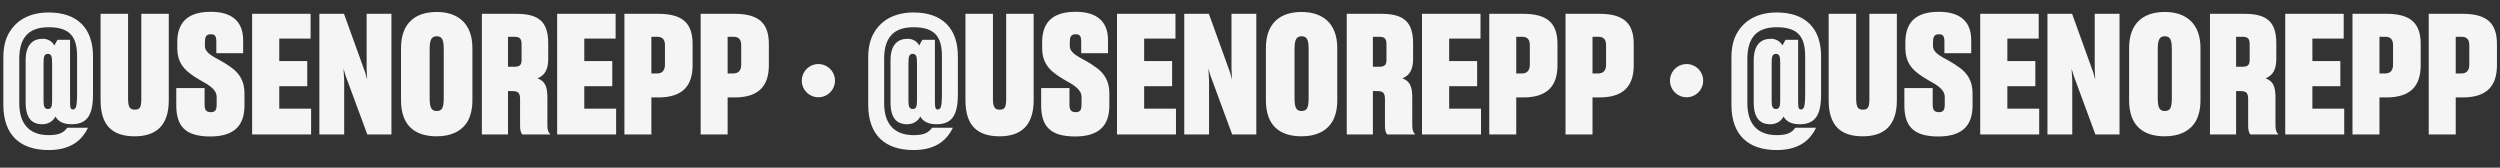 <svg width="1506" height="101" viewBox="0 0 1506 101" fill="none" xmlns="http://www.w3.org/2000/svg">
<rect x="0" y="0" width="1506" height="101" fill="#333333" stroke="none"/>
<path d="M29.273 90.388C12.517 90.388 2.019 81.707 2.019 63.133V34.668C2.019 28.611 3.129 23.665 5.552 19.628C10.296 11.553 18.674 7.515 29.374 7.515C46.736 7.515 56.022 17.205 56.022 33.861V56.976C56.022 69.291 52.489 74.843 43.203 74.843C38.055 74.843 35.027 73.127 33.411 70.199C32.301 72.319 29.879 74.843 25.437 74.843C19.179 74.843 15.444 71.108 15.444 61.619V36.485C15.444 26.593 19.986 23.363 25.841 23.363C29.273 23.363 31.797 25.381 32.705 27.4L34.623 23.968H42.193V60.408C42.193 64.749 42.395 65.96 43.909 65.96C44.414 65.96 44.919 65.758 45.323 65.253C46.13 64.345 46.433 61.72 46.433 56.169V33.861C46.433 22.353 42.294 16.398 29.273 16.398C17.665 16.398 11.608 22.252 11.608 35.475V62.124C11.608 74.54 17.564 81.404 29.374 81.404C35.733 81.404 38.358 79.89 40.477 76.962H52.994C48.654 86.047 40.78 90.388 29.273 90.388ZM28.869 65.657C30.888 65.657 31.393 64.143 31.393 60.509V37.696C31.393 34.062 30.888 32.447 28.869 32.447C26.749 32.447 26.245 34.062 26.245 37.696V60.509C26.245 64.143 26.749 65.657 28.869 65.657ZM81.183 82.11C67.758 82.11 60.592 75.65 60.592 60.408V8.322H77.146V59.399C77.146 64.547 78.256 66.061 81.183 66.061C84.313 66.061 85.12 64.647 85.12 59.399V8.322H101.675V60.408C101.675 75.65 94.003 82.11 81.183 82.11ZM126.68 82.211C111.539 82.211 106.189 75.953 106.189 63.335V53.039H123.248V63.032C123.248 65.859 123.955 67.575 127.084 67.575C129.911 67.575 130.516 65.859 130.516 63.032V58.49C130.516 53.746 125.671 51.121 120.422 48.194C118.302 46.983 116.082 45.57 114.063 43.955C109.823 40.724 106.795 36.283 106.795 29.116V25.381C106.795 12.764 113.861 7.111 126.983 7.111C139.803 7.111 146.465 12.966 146.465 24.17V32.044H130.314V25.28C130.314 21.747 129.608 20.637 126.882 20.637C124.359 20.637 123.45 22.05 123.45 25.28V27.703C123.45 31.741 127.993 33.861 133.141 36.687C135.26 37.898 137.582 39.311 139.702 40.926C144.042 44.157 147.272 48.699 147.272 56.169V63.638C147.272 75.953 140.711 82.211 126.68 82.211ZM187.411 81H151.879V8.322H187.108V23.262H168.232V36.788H185.089V51.929H168.232V65.455H187.411V81ZM207.333 81H192.394V8.322H207.232L220.052 43.854L221.162 47.891L220.859 41.33V8.322H235.799V81H221.263L208.141 45.469L206.929 41.33L207.333 48.497V81ZM263.072 82.11C249.949 82.11 241.571 75.65 241.571 60.408V28.914C241.571 14.076 250.05 7.212 263.072 7.212C275.79 7.212 284.572 14.076 284.572 28.914V60.408C284.572 65.556 283.563 69.594 281.847 72.824C278.213 79.183 271.551 82.11 263.072 82.11ZM263.072 66.868C266.302 66.868 267.311 64.95 267.311 59.096V29.722C267.311 23.867 266.302 21.849 263.072 21.849C259.841 21.849 258.832 24.069 258.832 29.722V59.096C258.832 64.749 259.841 66.868 263.072 66.868ZM306.026 54.856V81H290.279V8.322H310.871C324.498 8.322 330.252 12.966 330.252 26.189V35.475C330.252 41.936 328.132 45.469 323.792 47.185C328.536 48.901 329.747 52.434 329.747 58.894V75.852C329.747 78.174 330.353 79.89 331.564 81H314.707C313.798 80.293 313.294 78.376 313.294 75.852V59.903C313.294 55.967 312.284 54.856 308.449 54.856H306.026ZM306.026 22.151V40.22H309.761C313.193 40.22 314.202 39.008 314.202 36.081V26.795C314.202 23.363 313.193 22.151 309.761 22.151H306.026ZM371.155 81H335.624V8.322H370.852V23.262H351.976V36.788H368.834V51.929H351.976V65.455H371.155V81ZM392.39 58.692V81H376.138V8.322H396.629C411.367 8.322 417.221 14.177 417.221 26.492V39.311C417.221 51.525 411.367 58.692 396.629 58.692H392.39ZM392.39 22.151V44.257H395.721C398.951 44.257 400.566 42.441 400.566 38.907V27.198C400.566 23.766 399.052 22.151 395.822 22.151H392.39ZM438.326 58.692V81H422.074V8.322H442.566C457.303 8.322 463.158 14.177 463.158 26.492V39.311C463.158 51.525 457.303 58.692 442.566 58.692H438.326ZM438.326 22.151V44.257H441.657C444.887 44.257 446.502 42.441 446.502 38.907V27.198C446.502 23.766 444.988 22.151 441.758 22.151H438.326Z" fill="#F5F5F5"/>
<path d="M550.273 90.388C533.517 90.388 523.019 81.707 523.019 63.133V34.668C523.019 28.611 524.129 23.665 526.552 19.628C531.296 11.553 539.674 7.515 550.374 7.515C567.736 7.515 577.022 17.205 577.022 33.861V56.976C577.022 69.291 573.489 74.843 564.203 74.843C559.055 74.843 556.027 73.127 554.412 70.199C553.301 72.319 550.879 74.843 546.437 74.843C540.179 74.843 536.444 71.108 536.444 61.619V36.485C536.444 26.593 540.986 23.363 546.841 23.363C550.273 23.363 552.796 25.381 553.705 27.4L555.623 23.968H563.193V60.408C563.193 64.749 563.395 65.96 564.909 65.96C565.414 65.96 565.919 65.758 566.323 65.253C567.13 64.345 567.433 61.72 567.433 56.169V33.861C567.433 22.353 563.294 16.398 550.273 16.398C538.665 16.398 532.608 22.252 532.608 35.475V62.124C532.608 74.54 538.564 81.404 550.374 81.404C556.733 81.404 559.358 79.89 561.477 76.962H573.994C569.654 86.047 561.78 90.388 550.273 90.388ZM549.869 65.657C551.888 65.657 552.393 64.143 552.393 60.509V37.696C552.393 34.062 551.888 32.447 549.869 32.447C547.749 32.447 547.245 34.062 547.245 37.696V60.509C547.245 64.143 547.749 65.657 549.869 65.657ZM602.184 82.11C588.758 82.11 581.592 75.65 581.592 60.408V8.322H598.146V59.399C598.146 64.547 599.256 66.061 602.184 66.061C605.313 66.061 606.12 64.647 606.12 59.399V8.322H622.675V60.408C622.675 75.65 615.003 82.11 602.184 82.11ZM647.68 82.211C632.539 82.211 627.189 75.953 627.189 63.335V53.039H644.248V63.032C644.248 65.859 644.955 67.575 648.084 67.575C650.911 67.575 651.516 65.859 651.516 63.032V58.49C651.516 53.746 646.671 51.121 641.422 48.194C639.302 46.983 637.082 45.57 635.063 43.955C630.823 40.724 627.795 36.283 627.795 29.116V25.381C627.795 12.764 634.861 7.111 647.983 7.111C660.803 7.111 667.465 12.966 667.465 24.17V32.044H651.314V25.28C651.314 21.747 650.608 20.637 647.882 20.637C645.359 20.637 644.45 22.05 644.45 25.28V27.703C644.45 31.741 648.993 33.861 654.141 36.687C656.26 37.898 658.582 39.311 660.702 40.926C665.042 44.157 668.272 48.699 668.272 56.169V63.638C668.272 75.953 661.711 82.211 647.68 82.211ZM708.411 81H672.879V8.322H708.108V23.262H689.232V36.788H706.089V51.929H689.232V65.455H708.411V81ZM728.333 81H713.394V8.322H728.232L741.052 43.854L742.162 47.891L741.859 41.33V8.322H756.799V81H742.263L729.141 45.469L727.929 41.33L728.333 48.497V81ZM784.072 82.11C770.949 82.11 762.571 75.65 762.571 60.408V28.914C762.571 14.076 771.05 7.212 784.072 7.212C796.79 7.212 805.572 14.076 805.572 28.914V60.408C805.572 65.556 804.563 69.594 802.847 72.824C799.213 79.183 792.551 82.11 784.072 82.11ZM784.072 66.868C787.302 66.868 788.311 64.95 788.311 59.096V29.722C788.311 23.867 787.302 21.849 784.072 21.849C780.841 21.849 779.832 24.069 779.832 29.722V59.096C779.832 64.749 780.841 66.868 784.072 66.868ZM827.026 54.856V81H811.279V8.322H831.871C845.498 8.322 851.252 12.966 851.252 26.189V35.475C851.252 41.936 849.132 45.469 844.792 47.185C849.536 48.901 850.747 52.434 850.747 58.894V75.852C850.747 78.174 851.353 79.89 852.564 81H835.707C834.798 80.293 834.294 78.376 834.294 75.852V59.903C834.294 55.967 833.284 54.856 829.449 54.856H827.026ZM827.026 22.151V40.22H830.761C834.193 40.22 835.202 39.008 835.202 36.081V26.795C835.202 23.363 834.193 22.151 830.761 22.151H827.026ZM892.155 81H856.624V8.322H891.852V23.262H872.976V36.788H889.834V51.929H872.976V65.455H892.155V81ZM913.39 58.692V81H897.138V8.322H917.629C932.367 8.322 938.221 14.177 938.221 26.492V39.311C938.221 51.525 932.367 58.692 917.629 58.692H913.39ZM913.39 22.151V44.257H916.721C919.951 44.257 921.566 42.441 921.566 38.907V27.198C921.566 23.766 920.052 22.151 916.822 22.151H913.39ZM959.326 58.692V81H943.074V8.322H963.566C978.303 8.322 984.158 14.177 984.158 26.492V39.311C984.158 51.525 978.303 58.692 963.566 58.692H959.326ZM959.326 22.151V44.257H962.657C965.887 44.257 967.502 42.441 967.502 38.907V27.198C967.502 23.766 965.988 22.151 962.758 22.151H959.326Z" fill="#F5F5F5"/>
<circle cx="493" cy="48.588" r="10" fill="#F5F5F5"/>
<path d="M1070.27 90.388C1053.52 90.388 1043.02 81.707 1043.02 63.133V34.668C1043.02 28.611 1044.13 23.665 1046.55 19.628C1051.3 11.553 1059.67 7.515 1070.37 7.515C1087.74 7.515 1097.02 17.205 1097.02 33.861V56.976C1097.02 69.291 1093.49 74.843 1084.2 74.843C1079.05 74.843 1076.03 73.127 1074.41 70.199C1073.3 72.319 1070.88 74.843 1066.44 74.843C1060.18 74.843 1056.44 71.108 1056.44 61.619V36.485C1056.44 26.593 1060.99 23.363 1066.84 23.363C1070.27 23.363 1072.8 25.381 1073.7 27.4L1075.62 23.968H1083.19V60.408C1083.19 64.749 1083.4 65.96 1084.91 65.96C1085.41 65.96 1085.92 65.758 1086.32 65.253C1087.13 64.345 1087.43 61.72 1087.43 56.169V33.861C1087.43 22.353 1083.29 16.398 1070.27 16.398C1058.66 16.398 1052.61 22.252 1052.61 35.475V62.124C1052.61 74.54 1058.56 81.404 1070.37 81.404C1076.73 81.404 1079.36 79.89 1081.48 76.962H1093.99C1089.65 86.047 1081.78 90.388 1070.27 90.388ZM1069.87 65.657C1071.89 65.657 1072.39 64.143 1072.39 60.509V37.696C1072.39 34.062 1071.89 32.447 1069.87 32.447C1067.75 32.447 1067.24 34.062 1067.24 37.696V60.509C1067.24 64.143 1067.75 65.657 1069.87 65.657ZM1122.18 82.11C1108.76 82.11 1101.59 75.65 1101.59 60.408V8.322H1118.15V59.399C1118.15 64.547 1119.26 66.061 1122.18 66.061C1125.31 66.061 1126.12 64.647 1126.12 59.399V8.322H1142.67V60.408C1142.67 75.65 1135 82.11 1122.18 82.11ZM1167.68 82.211C1152.54 82.211 1147.19 75.953 1147.19 63.335V53.039H1164.25V63.032C1164.25 65.859 1164.95 67.575 1168.08 67.575C1170.91 67.575 1171.52 65.859 1171.52 63.032V58.49C1171.52 53.746 1166.67 51.121 1161.42 48.194C1159.3 46.983 1157.08 45.57 1155.06 43.955C1150.82 40.724 1147.79 36.283 1147.79 29.116V25.381C1147.79 12.764 1154.86 7.111 1167.98 7.111C1180.8 7.111 1187.46 12.966 1187.46 24.17V32.044H1171.31V25.28C1171.31 21.747 1170.61 20.637 1167.88 20.637C1165.36 20.637 1164.45 22.05 1164.45 25.28V27.703C1164.45 31.741 1168.99 33.861 1174.14 36.687C1176.26 37.898 1178.58 39.311 1180.7 40.926C1185.04 44.157 1188.27 48.699 1188.27 56.169V63.638C1188.27 75.953 1181.71 82.211 1167.68 82.211ZM1228.41 81H1192.88V8.322H1228.11V23.262H1209.23V36.788H1226.09V51.929H1209.23V65.455H1228.41V81ZM1248.33 81H1233.39V8.322H1248.23L1261.05 43.854L1262.16 47.891L1261.86 41.33V8.322H1276.8V81H1262.26L1249.14 45.469L1247.93 41.33L1248.33 48.497V81ZM1304.07 82.11C1290.95 82.11 1282.57 75.65 1282.57 60.408V28.914C1282.57 14.076 1291.05 7.212 1304.07 7.212C1316.79 7.212 1325.57 14.076 1325.57 28.914V60.408C1325.57 65.556 1324.56 69.594 1322.85 72.824C1319.21 79.183 1312.55 82.11 1304.07 82.11ZM1304.07 66.868C1307.3 66.868 1308.31 64.95 1308.31 59.096V29.722C1308.31 23.867 1307.3 21.849 1304.07 21.849C1300.84 21.849 1299.83 24.069 1299.83 29.722V59.096C1299.83 64.749 1300.84 66.868 1304.07 66.868ZM1347.03 54.856V81H1331.28V8.322H1351.87C1365.5 8.322 1371.25 12.966 1371.25 26.189V35.475C1371.25 41.936 1369.13 45.469 1364.79 47.185C1369.54 48.901 1370.75 52.434 1370.75 58.894V75.852C1370.75 78.174 1371.35 79.89 1372.56 81H1355.71C1354.8 80.293 1354.29 78.376 1354.29 75.852V59.903C1354.29 55.967 1353.28 54.856 1349.45 54.856H1347.03ZM1347.03 22.151V40.22H1350.76C1354.19 40.22 1355.2 39.008 1355.2 36.081V26.795C1355.2 23.363 1354.19 22.151 1350.76 22.151H1347.03ZM1412.16 81H1376.62V8.322H1411.85V23.262H1392.98V36.788H1409.83V51.929H1392.98V65.455H1412.16V81ZM1433.39 58.692V81H1417.14V8.322H1437.63C1452.37 8.322 1458.22 14.177 1458.22 26.492V39.311C1458.22 51.525 1452.37 58.692 1437.63 58.692H1433.39ZM1433.39 22.151V44.257H1436.72C1439.95 44.257 1441.57 42.441 1441.57 38.907V27.198C1441.57 23.766 1440.05 22.151 1436.82 22.151H1433.39ZM1479.33 58.692V81H1463.07V8.322H1483.57C1498.3 8.322 1504.16 14.177 1504.16 26.492V39.311C1504.16 51.525 1498.3 58.692 1483.57 58.692H1479.33ZM1479.33 22.151V44.257H1482.66C1485.89 44.257 1487.5 42.441 1487.5 38.907V27.198C1487.5 23.766 1485.99 22.151 1482.76 22.151H1479.33Z" fill="#F5F5F5"/>
<circle cx="1016" cy="48.588" r="10" fill="#F5F5F5"/>
</svg>
